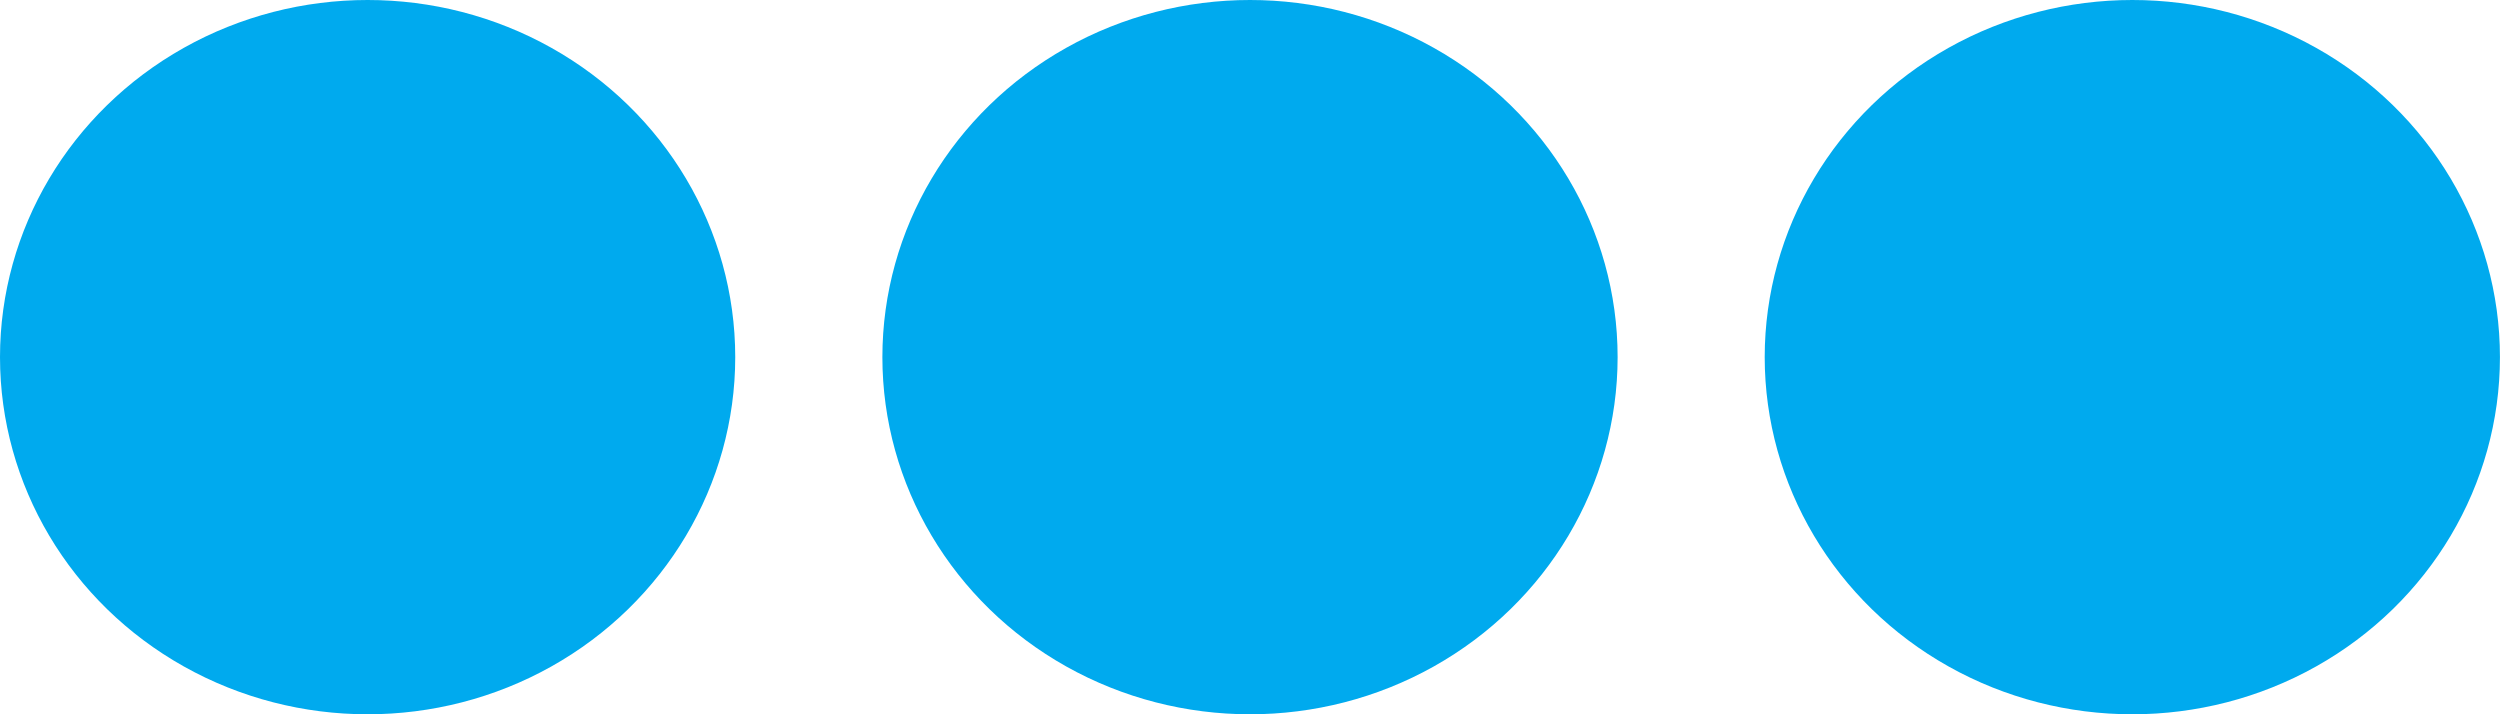 <svg id="Group_81" data-name="Group 81" xmlns="http://www.w3.org/2000/svg" width="42" height="12" viewBox="0 0 42 12">
  <ellipse id="Ellipse_1" data-name="Ellipse 1" cx="6.176" cy="6" rx="6.176" ry="6" transform="translate(29.647)" fill="#0ae"/>
  <ellipse id="Ellipse_2" data-name="Ellipse 2" cx="6.176" cy="6" rx="6.176" ry="6" fill="#0ae"/>
  <ellipse id="Ellipse_3" data-name="Ellipse 3" cx="6.176" cy="6" rx="6.176" ry="6" transform="translate(14.824)" fill="#0ae"/>
</svg>
